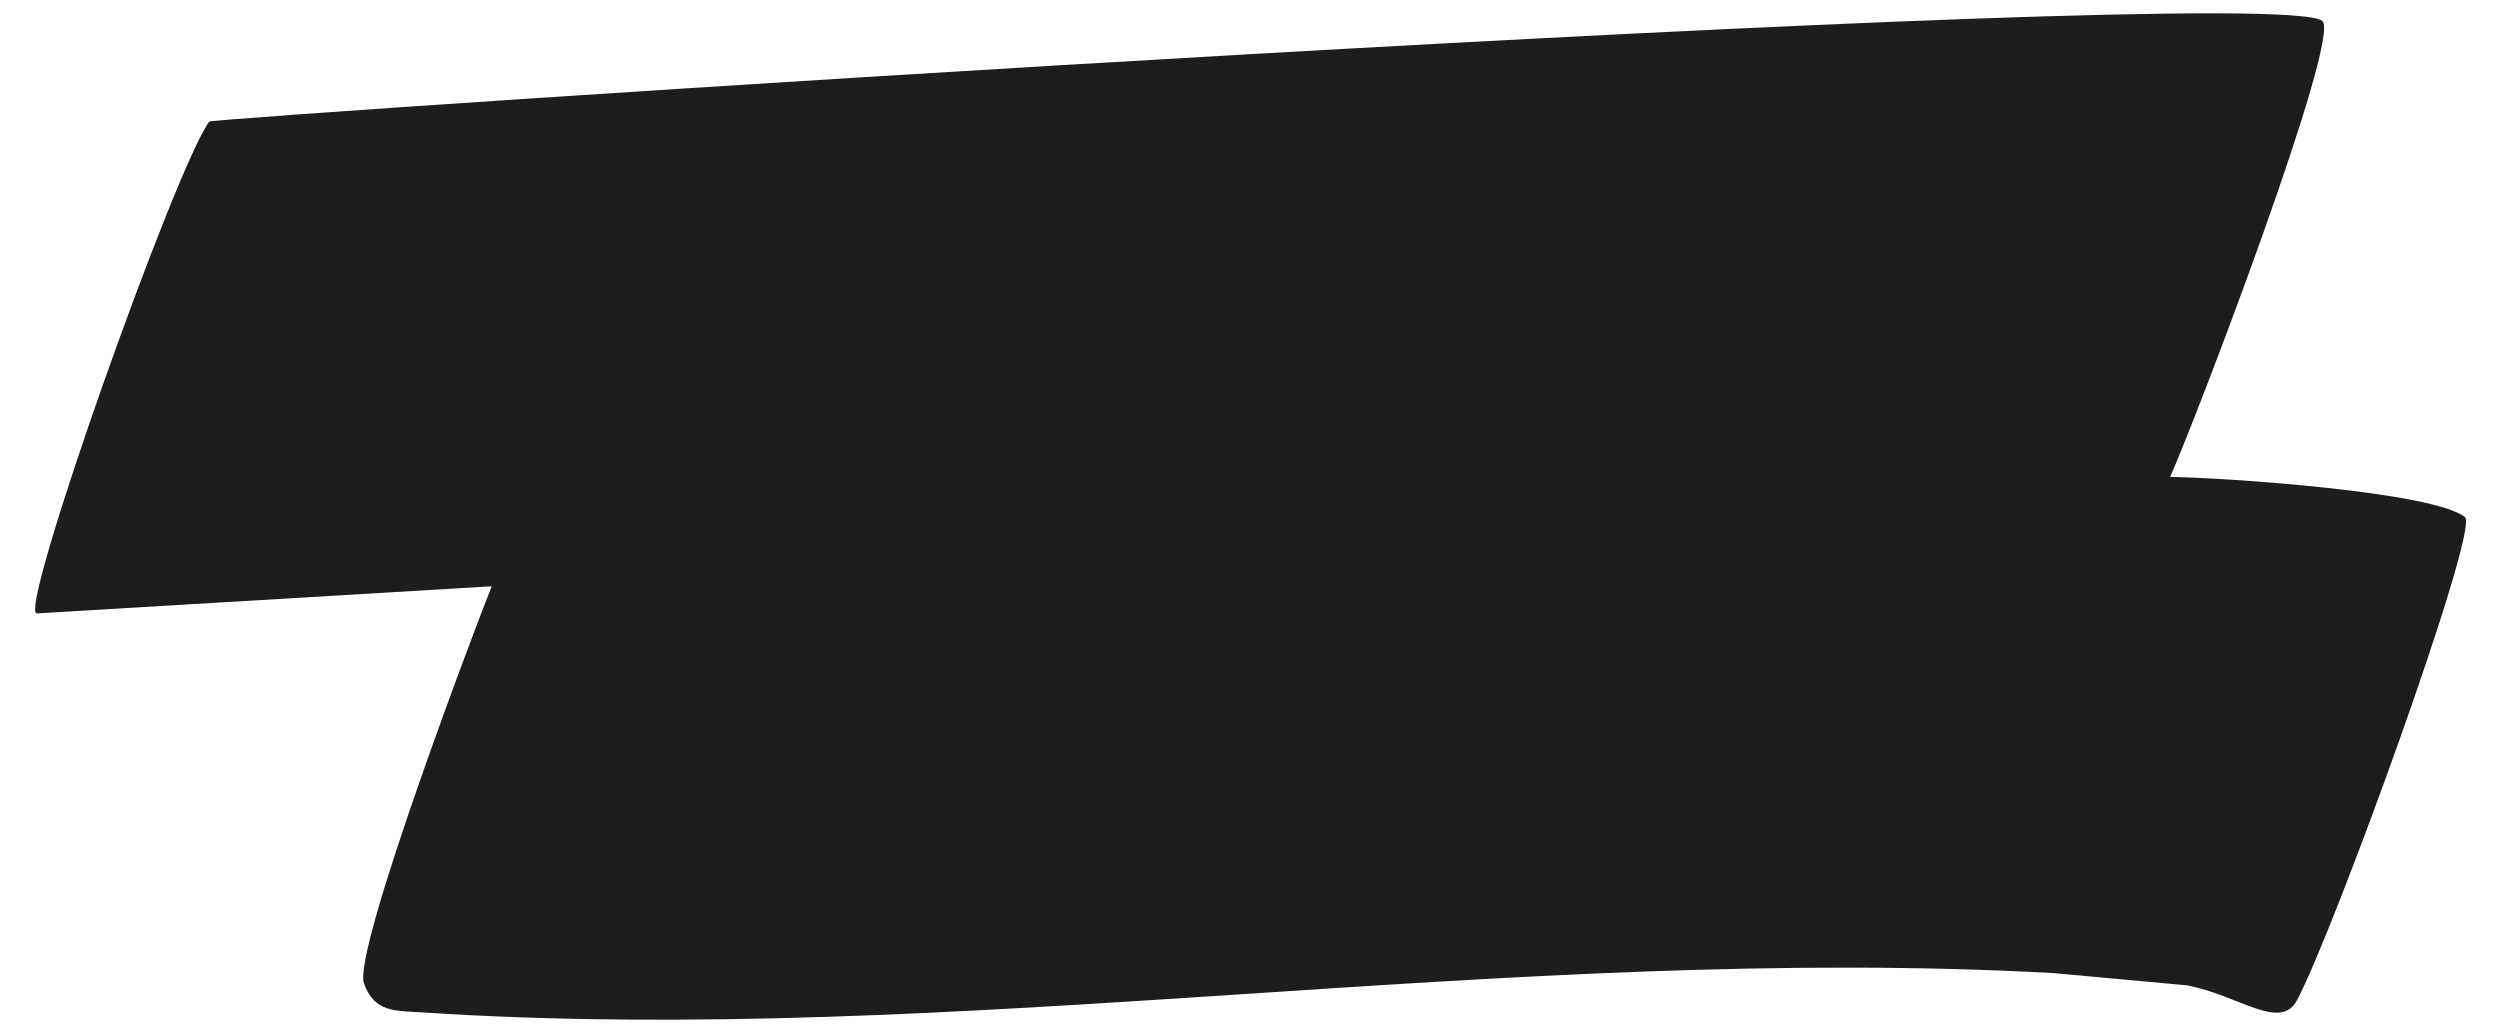 <?xml version="1.0" encoding="UTF-8"?> <!-- Generator: Adobe Illustrator 25.2.0, SVG Export Plug-In . SVG Version: 6.00 Build 0) --> <svg xmlns="http://www.w3.org/2000/svg" xmlns:xlink="http://www.w3.org/1999/xlink" id="Layer_1" x="0px" y="0px" viewBox="0 0 285.7 118.3" style="enable-background:new 0 0 285.7 118.3;" xml:space="preserve"> <style type="text/css"> .st0{fill:#1D1D1B;} </style> <path class="st0" d="M56.2,67c-1.4,3.4-16,41.8-14.6,45.4c1.2,3.3,3.5,3.1,6.7,3.3c61.2,4,124-7.9,186.3-4.5l15.3,1.4 c5.9,1.1,10.7,5.3,12.6,1.7c4.1-7.6,20.9-53.8,19.2-55.2c-3.6-2.9-27.3-4.5-33.7-4.6c2.8-6.2,19.6-50.2,17.4-52.1 C259.8-2.3,24.2,13.4,23.9,13.9C19.9,19.5,2,70,4.2,70.1L56.2,67z"></path> </svg> 